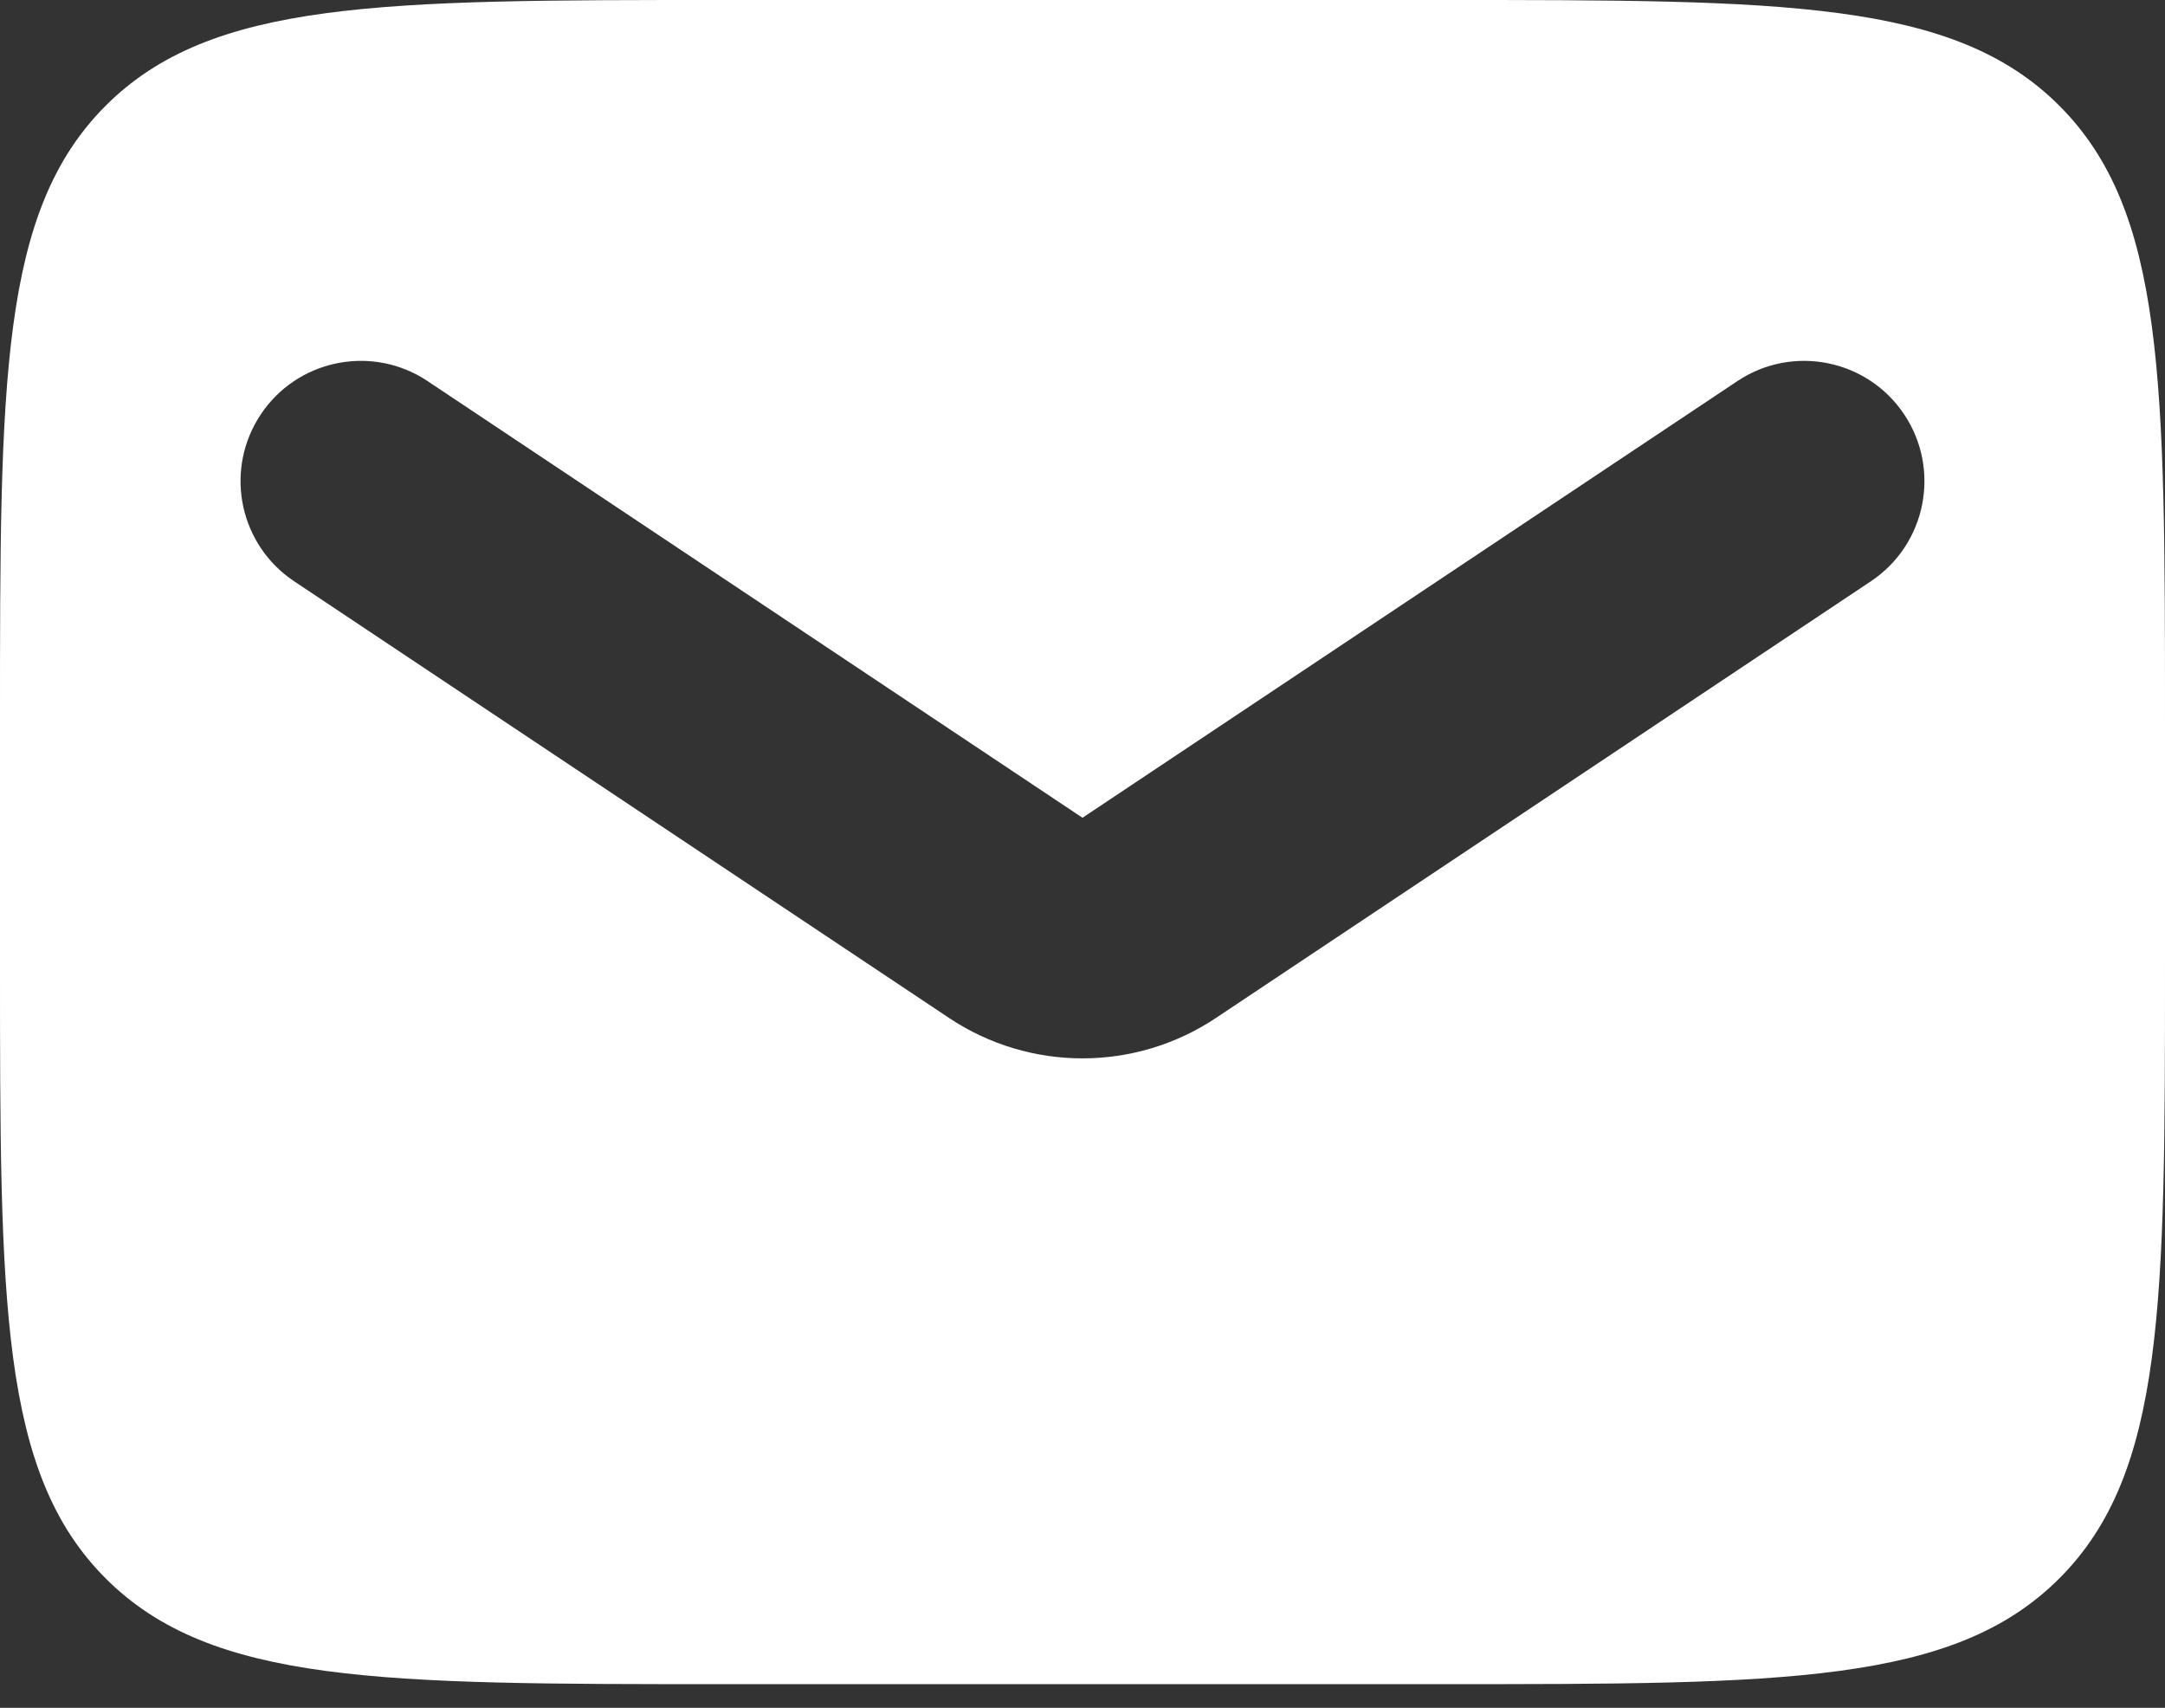 <?xml version="1.0" encoding="UTF-8"?> <svg xmlns="http://www.w3.org/2000/svg" width="71" height="56" viewBox="0 0 71 56" fill="none"><rect x="0" y="0" width="71" height="56" fill="#333333" stroke="none"/><path d="M47.333 0C58.49 0 64.068 -8.26837e-05 67.534 3.466C71 6.932 71 12.51 71 23.667V31.556C71 42.712 71 48.29 67.534 51.756C64.068 55.222 58.49 55.223 47.333 55.223H23.667C12.51 55.223 6.932 55.222 3.466 51.756C0 48.29 0 42.712 0 31.556V23.667C0 12.51 -8.26837e-05 6.932 3.466 3.466C6.932 -8.26837e-05 12.51 0 23.667 0H47.333ZM62.448 13.59C61.24 11.778 58.791 11.287 56.978 12.495L35.5 26.814L14.021 12.495L13.85 12.387C12.057 11.319 9.721 11.834 8.551 13.59C7.381 15.345 7.804 17.698 9.479 18.942L9.646 19.06L31.124 33.379C33.774 35.145 37.226 35.145 39.876 33.379L61.355 19.06C63.167 17.851 63.656 15.402 62.448 13.59Z" fill="white"></path></svg> 